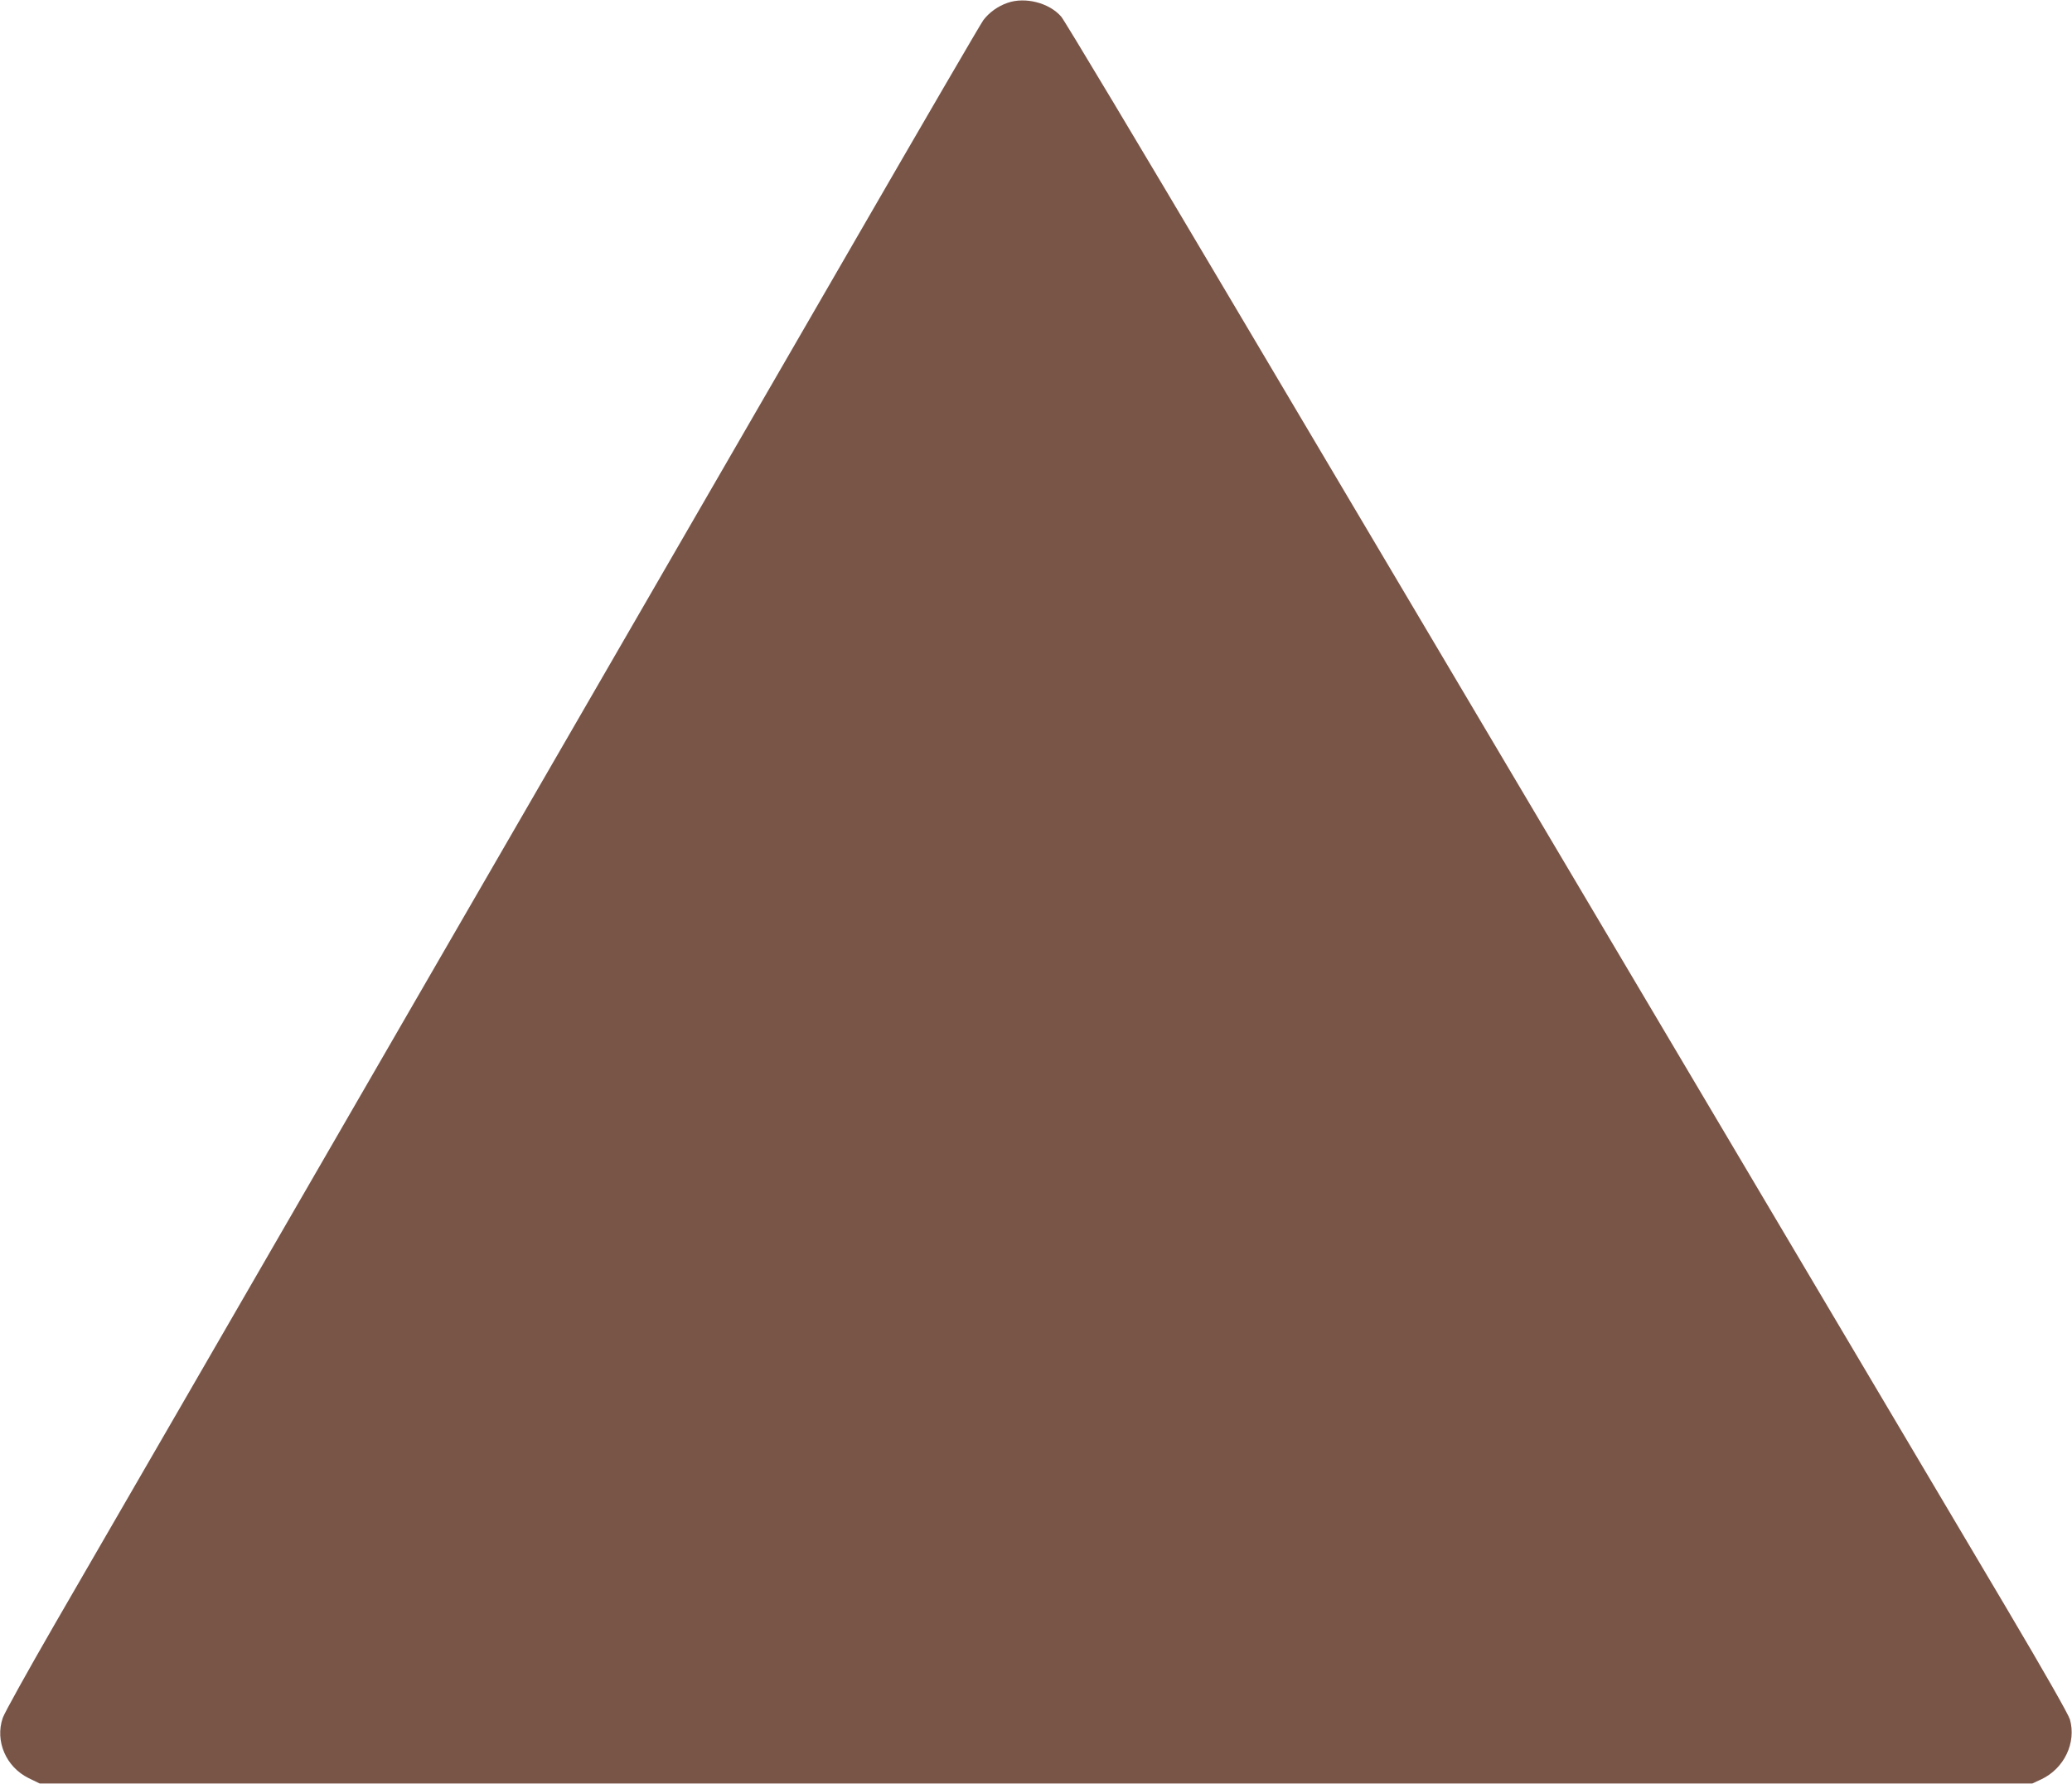 <?xml version="1.0" standalone="no"?>
<!DOCTYPE svg PUBLIC "-//W3C//DTD SVG 20010904//EN"
 "http://www.w3.org/TR/2001/REC-SVG-20010904/DTD/svg10.dtd">
<svg version="1.0" xmlns="http://www.w3.org/2000/svg"
 width="1280pt" height="1102pt" viewBox="0 0 1280 1102"
 preserveAspectRatio="xMidYMid meet">
<g transform="translate(0,1102) scale(0.1,-0.1)"
fill="#795548" stroke="none">
<path d="M6223 11002 c-60 -21 -112 -59 -148 -106 -14 -18 -378 -643 -808
-1387 -431 -745 -1649 -2850 -2707 -4679 -1057 -1829 -2058 -3559 -2224 -3845
-165 -286 -309 -545 -319 -575 -49 -143 20 -303 160 -372 l68 -33 6155 0 6155
0 56 26 c141 67 217 226 176 370 -11 34 -152 282 -390 684 -654 1103 -3764
6348 -4803 8100 -551 930 -1018 1709 -1038 1732 -74 86 -224 124 -333 85z"/>
</g>
</svg>
